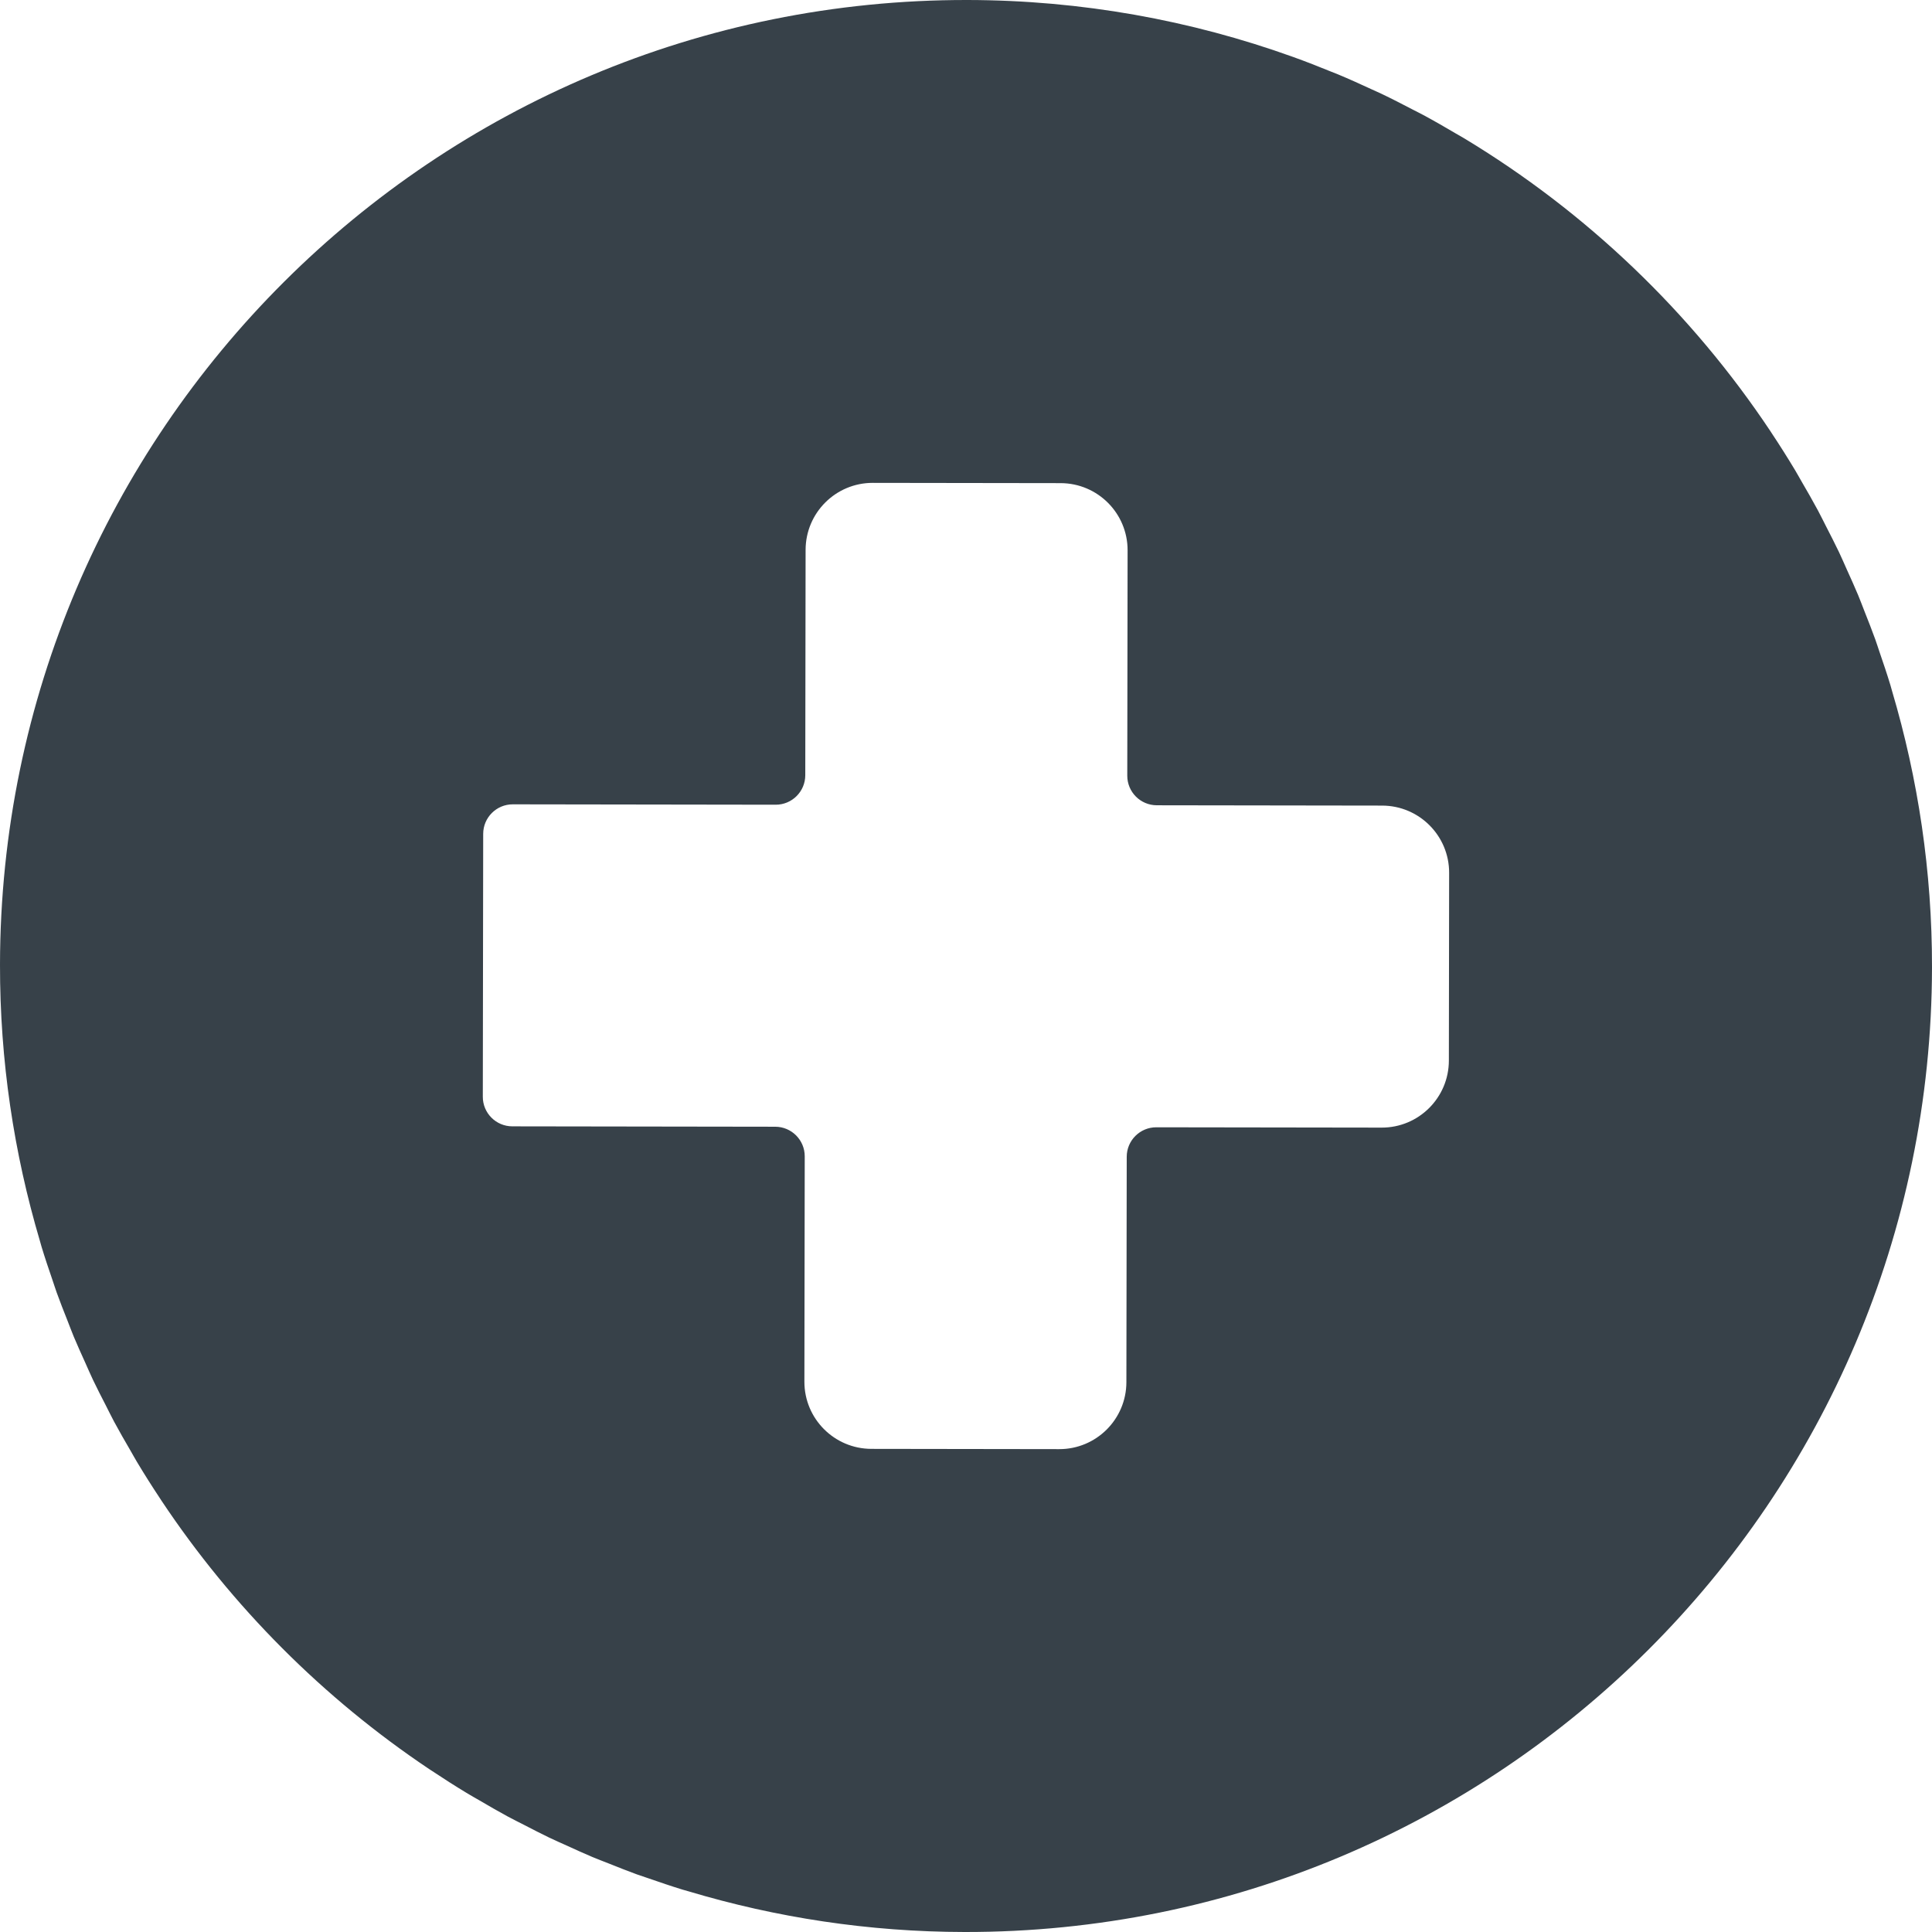 <?xml version="1.0" encoding="utf-8"?>
<!-- Generator: Adobe Illustrator 18.0.0, SVG Export Plug-In . SVG Version: 6.00 Build 0)  -->
<!DOCTYPE svg PUBLIC "-//W3C//DTD SVG 1.1//EN" "http://www.w3.org/Graphics/SVG/1.1/DTD/svg11.dtd">
<svg version="1.1" id="_x31_0" xmlns="http://www.w3.org/2000/svg" xmlns:xlink="http://www.w3.org/1999/xlink" x="0px" y="0px"
	 viewBox="0 0 512 512" style="enable-background:new 0 0 512 512;" xml:space="preserve">
<style type="text/css">
	.st0{fill:#374149;}
</style>
<g>
	<path class="st0" d="M501.434,183.184c-0.157-0.535-0.294-1.078-0.454-1.61c-0.898-2.965-1.886-5.883-2.89-8.801
		c-0.375-1.094-0.718-2.203-1.11-3.293c-0.902-2.508-1.882-4.977-2.859-7.45c-0.566-1.438-1.102-2.894-1.699-4.324
		c-0.938-2.258-1.957-4.473-2.957-6.695c-0.707-1.574-1.383-3.16-2.125-4.723c-1.074-2.254-2.223-4.465-3.356-6.687
		c-0.742-1.446-1.445-2.906-2.214-4.336c-1.379-2.57-2.832-5.086-4.294-7.598c-0.59-1.015-1.144-2.043-1.75-3.05
		c-1.992-3.325-4.066-6.594-6.203-9.817c-0.098-0.145-0.187-0.297-0.282-0.442c-20.999-31.55-48.808-58.171-81.339-77.773
		c-0.672-0.406-1.363-0.778-2.039-1.176c-2.859-1.687-5.738-3.348-8.668-4.926c-0.938-0.508-1.898-0.969-2.84-1.461
		c-2.738-1.43-5.48-2.844-8.27-4.176c-0.894-0.426-1.805-0.813-2.703-1.23c-2.914-1.348-5.843-2.676-8.816-3.914
		c-0.582-0.242-1.172-0.461-1.754-0.695c-3.348-1.371-6.719-2.691-10.133-3.918c-0.035-0.016-0.074-0.028-0.114-0.039
		C315.637,5.375,286.629,0.047,256.371,0C114.989-0.203,0.203,114.246,0,255.629c-0.038,25.434,3.692,49.985,10.562,73.184
		c0.161,0.538,0.294,1.078,0.458,1.613c0.894,2.954,1.878,5.863,2.878,8.77c0.383,1.11,0.727,2.23,1.126,3.336
		c0.894,2.492,1.867,4.942,2.839,7.394c0.574,1.457,1.114,2.926,1.715,4.375c0.938,2.254,1.953,4.465,2.953,6.683
		c0.707,1.574,1.387,3.164,2.126,4.723c1.078,2.27,2.234,4.488,3.374,6.718c0.734,1.434,1.434,2.886,2.196,4.309
		c1.382,2.578,2.847,5.11,4.316,7.633c0.582,1,1.129,2.019,1.726,3.011c1.992,3.329,4.07,6.602,6.211,9.829
		c0.094,0.144,0.183,0.293,0.278,0.434c18.734,28.148,42.882,52.366,70.976,71.183c0.164,0.114,0.336,0.215,0.5,0.324
		c3.203,2.133,6.446,4.207,9.742,6.195c1.012,0.614,2.05,1.176,3.07,1.774c2.5,1.461,5,2.918,7.55,4.297
		c1.442,0.778,2.914,1.496,4.371,2.246c2.207,1.137,4.406,2.285,6.649,3.359c1.562,0.75,3.148,1.43,4.722,2.145
		c2.218,1.008,4.426,2.027,6.676,2.973c1.438,0.602,2.898,1.144,4.343,1.718c2.462,0.981,4.922,1.969,7.418,2.875
		c1.094,0.394,2.199,0.738,3.297,1.121c2.91,1.008,5.824,2.004,8.781,2.91c0.543,0.168,1.098,0.309,1.645,0.469
		c23.172,6.938,47.703,10.734,73.129,10.77C397.011,512.206,511.793,397.754,512,256.371
		C512.035,230.938,508.308,206.386,501.434,183.184z M128.051,220.985c0.004-4.329,3.519-7.833,7.843-7.829l69.668,0.102
		c4.324,0.008,7.84-3.492,7.844-7.82l0.086-59.722c0.016-9.817,7.985-17.766,17.805-17.75l49.778,0.07
		c9.816,0.016,17.766,7.988,17.75,17.805l-0.086,59.722c-0.004,4.328,3.496,7.836,7.824,7.844l59.722,0.086
		c9.817,0.016,17.766,7.989,17.75,17.805l-0.07,49.782c-0.016,9.816-7.988,17.766-17.805,17.75l-59.722-0.086
		c-4.328-0.008-7.84,3.492-7.844,7.82l-0.09,59.722c-0.012,9.817-7.985,17.766-17.801,17.75l-49.778-0.07
		c-9.82-0.016-17.766-7.988-17.754-17.805l0.09-59.722c0.004-4.328-3.496-7.836-7.824-7.844l-69.664-0.102
		c-4.328-0.004-7.832-3.515-7.824-7.844L128.051,220.985z"/>
</g>
</svg>

